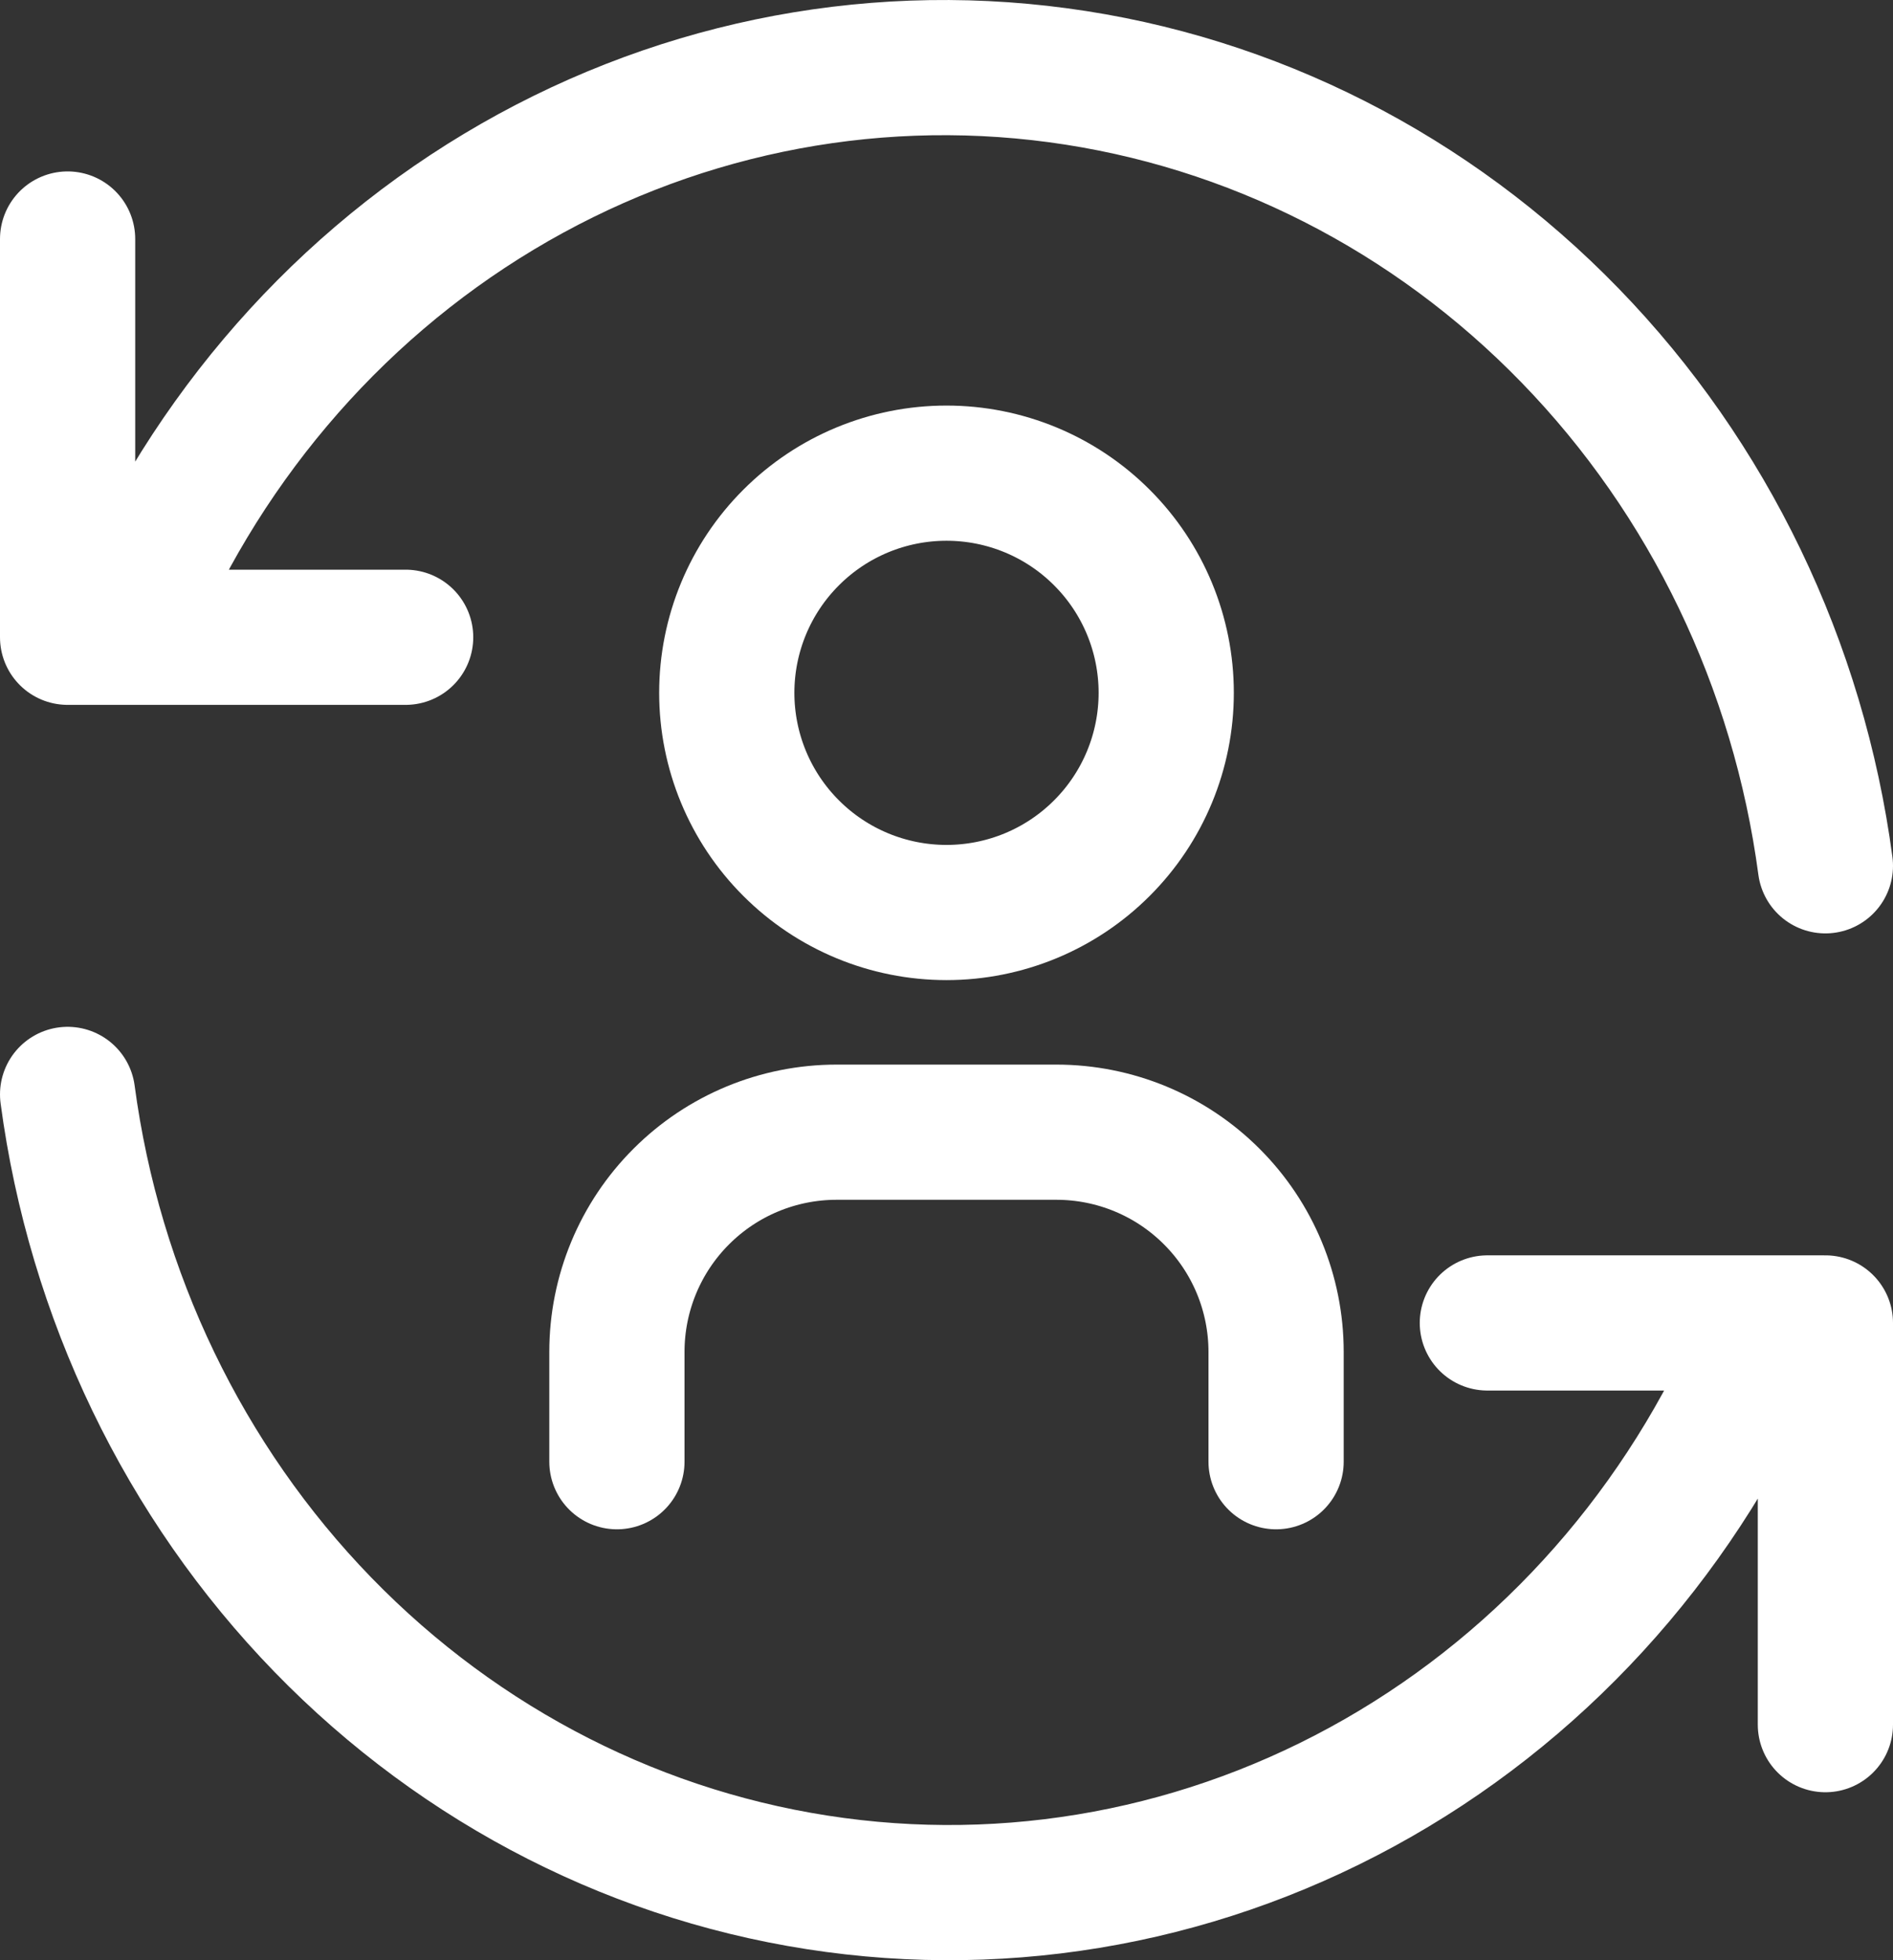 <svg width="28" height="29" viewBox="0 0 28 29" fill="none" xmlns="http://www.w3.org/2000/svg">
<rect x="0" y="0" width="28" height="29" fill="#333333" stroke="none"/>
<path d="M27 12.809C26.603 9.834 25.276 7.077 23.224 4.964C21.173 2.85 18.511 1.497 15.647 1.113C12.784 0.728 9.878 1.334 7.378 2.837C4.879 4.339 2.923 6.655 1.812 9.428M1 3.536L1 9.428H6M1 16.191C1.397 19.166 2.724 21.923 4.775 24.036C6.827 26.15 9.489 27.503 12.353 27.887C15.216 28.272 18.122 27.666 20.622 26.163C23.122 24.661 25.077 22.345 26.188 19.572M27 25.515V19.572H22" stroke="white" stroke-width="2" stroke-linecap="round" stroke-linejoin="round"/>
<path d="M9.125 21.625V20C9.125 19.138 9.467 18.311 10.077 17.702C10.686 17.092 11.513 16.75 12.375 16.75H15.625C16.487 16.75 17.314 17.092 17.923 17.702C18.533 18.311 18.875 19.138 18.875 20V21.625M10.75 10.25C10.75 11.112 11.092 11.939 11.702 12.548C12.311 13.158 13.138 13.5 14 13.5C14.862 13.5 15.689 13.158 16.298 12.548C16.908 11.939 17.25 11.112 17.25 10.25C17.25 9.388 16.908 8.561 16.298 7.952C15.689 7.342 14.862 7 14 7C13.138 7 12.311 7.342 11.702 7.952C11.092 8.561 10.75 9.388 10.75 10.25Z" stroke="white" stroke-width="2" stroke-linecap="round" stroke-linejoin="round"/>
</svg>
